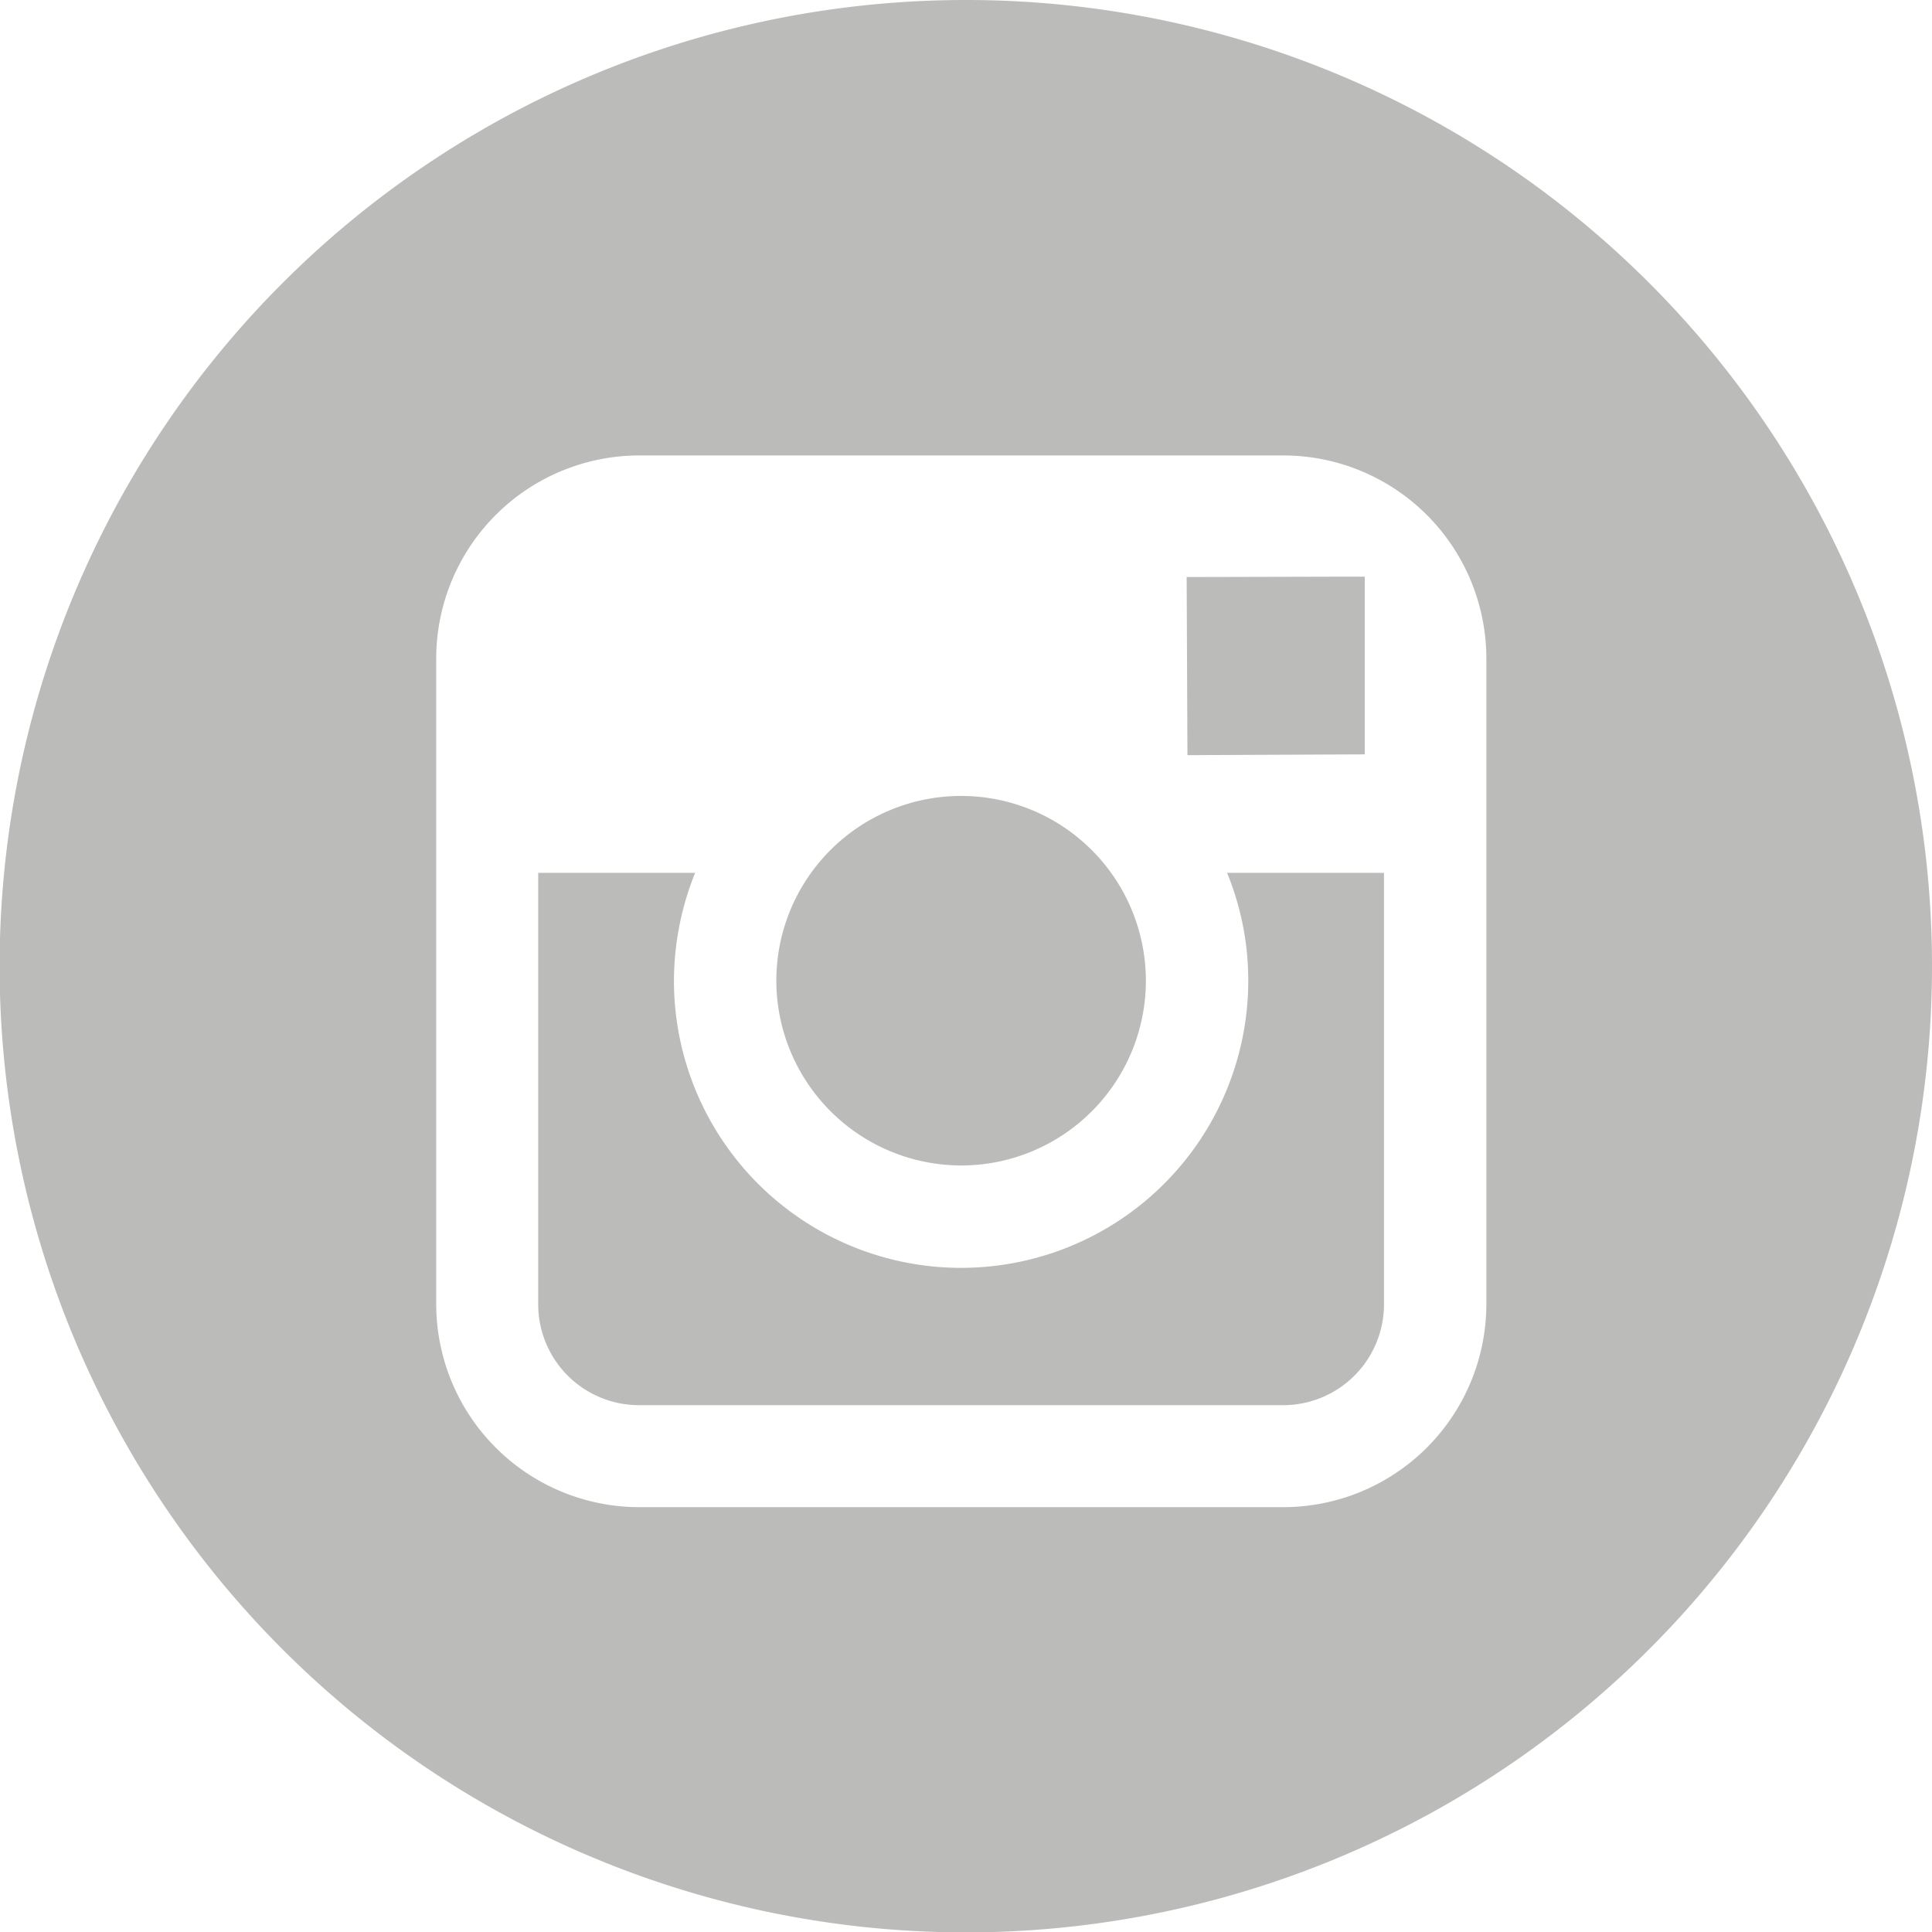 <svg viewBox="0 0 49.25 49.25" xmlns="http://www.w3.org/2000/svg"><g fill="#bbbbb9"><path d="m34.79 19.23v-3.94-.59h-.59l-3.95.01.02 4.54z"/><path d="m24.5 29.71a4.71 4.71 0 1 0 -4.71-4.71 4.72 4.72 0 0 0 4.71 4.71z"/><path d="m24.62 0a24.63 24.63 0 1 0 24.63 24.62 24.62 24.62 0 0 0 -24.63-24.62zm13.27 22.25v11a5.18 5.18 0 0 1 -5.18 5.17h-16.42a5.18 5.18 0 0 1 -5.17-5.17v-16.46a5.18 5.18 0 0 1 5.17-5.18h16.42a5.18 5.18 0 0 1 5.18 5.18z"/><path d="m31.82 25a7.32 7.32 0 0 1 -14.64 0 7.4 7.4 0 0 1 .54-2.75h-4v11a2.57 2.57 0 0 0 2.56 2.57h16.43a2.57 2.57 0 0 0 2.57-2.57v-11h-4a7.21 7.21 0 0 1 .54 2.75z"/></g></svg>